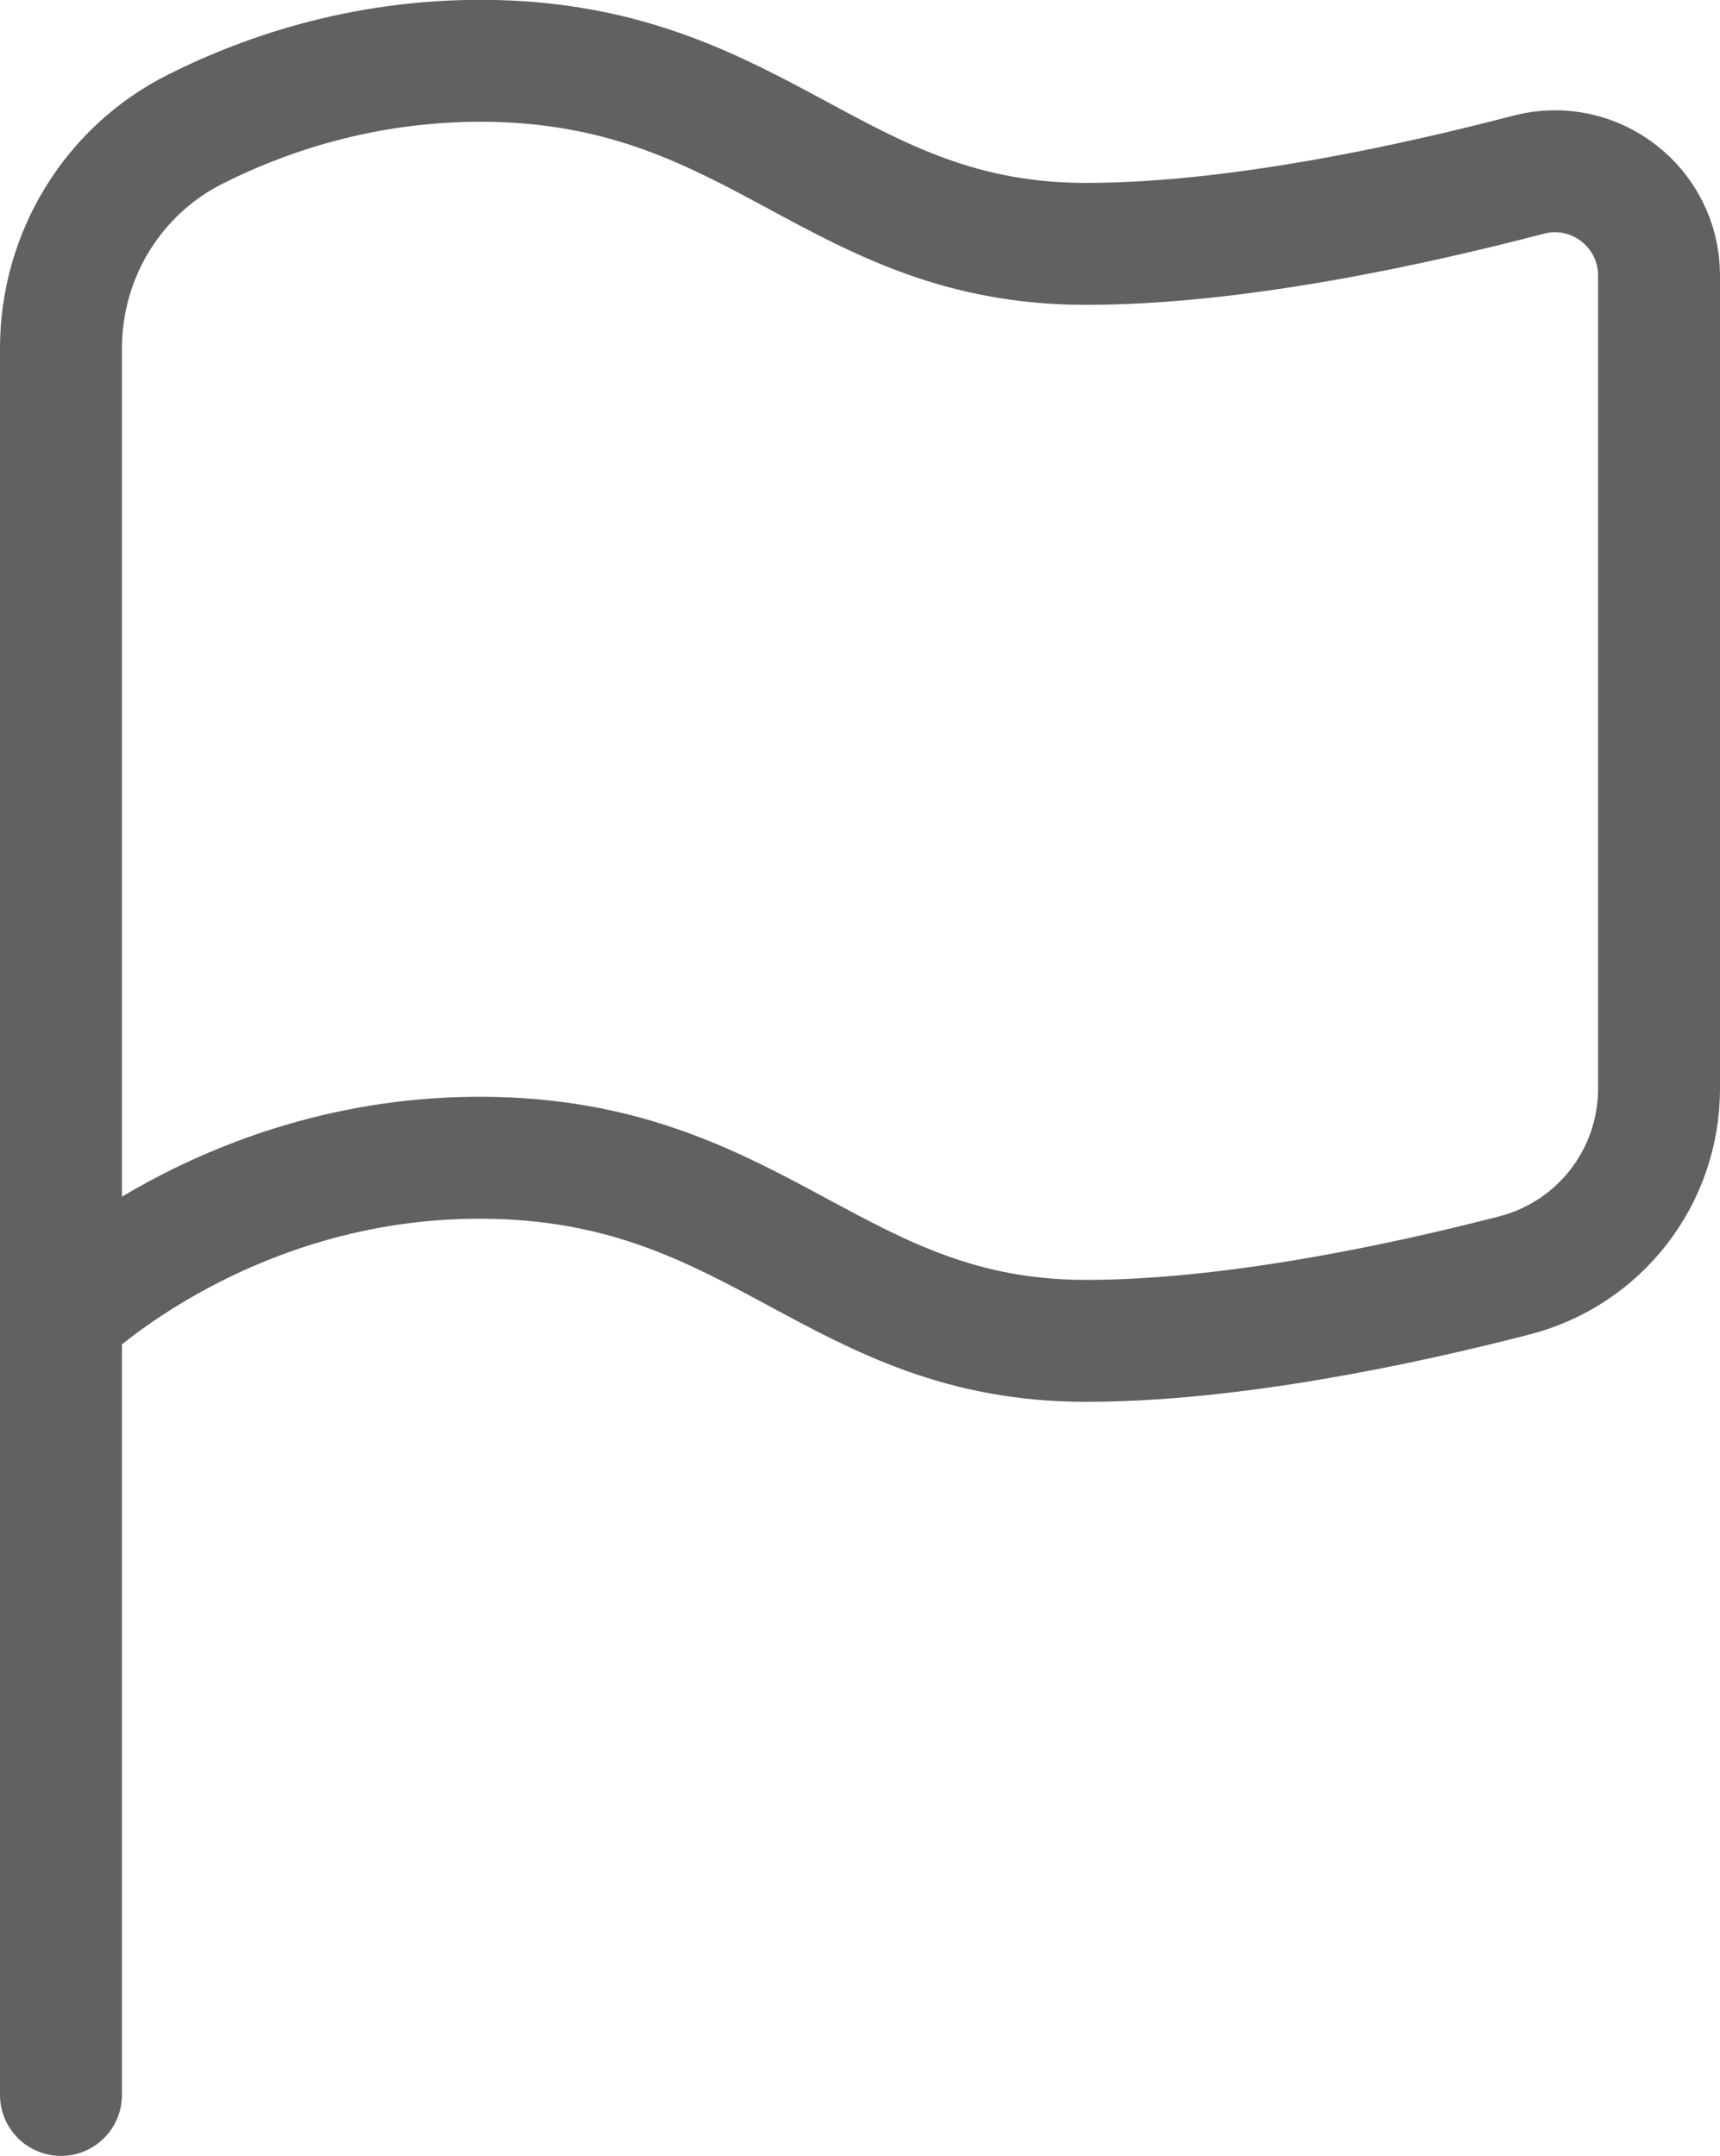 <?xml version="1.0" encoding="UTF-8"?><svg id="_图层_1" xmlns="http://www.w3.org/2000/svg" viewBox="0 0 35.26 44.2"><defs><style>.cls-1{stroke-linecap:round;}.cls-1,.cls-2{fill:none;stroke:#616161;stroke-miterlimit:10;stroke-width:2.5px;}</style></defs><path class="cls-2" d="M34.01,22.32c0,1.81-1.22,3.38-2.97,3.83-2.4,.62-5.85,1.34-8.78,1.34-5.09,0-6.65-3.61-12.1-3.75-5.45-.14-8.91,3.25-8.91,3.25V7.14c0-1.9,1.06-3.64,2.75-4.49,1.53-.77,3.63-1.46,6.16-1.4,5.45,.14,7,3.75,12.1,3.75,3.06,0,6.67-.79,9.08-1.42,1.35-.35,2.67,.67,2.67,2.07V22.32Z"/><line class="cls-1" x1="1.25" y1="42.95" x2="1.25" y2="27.01"/></svg>